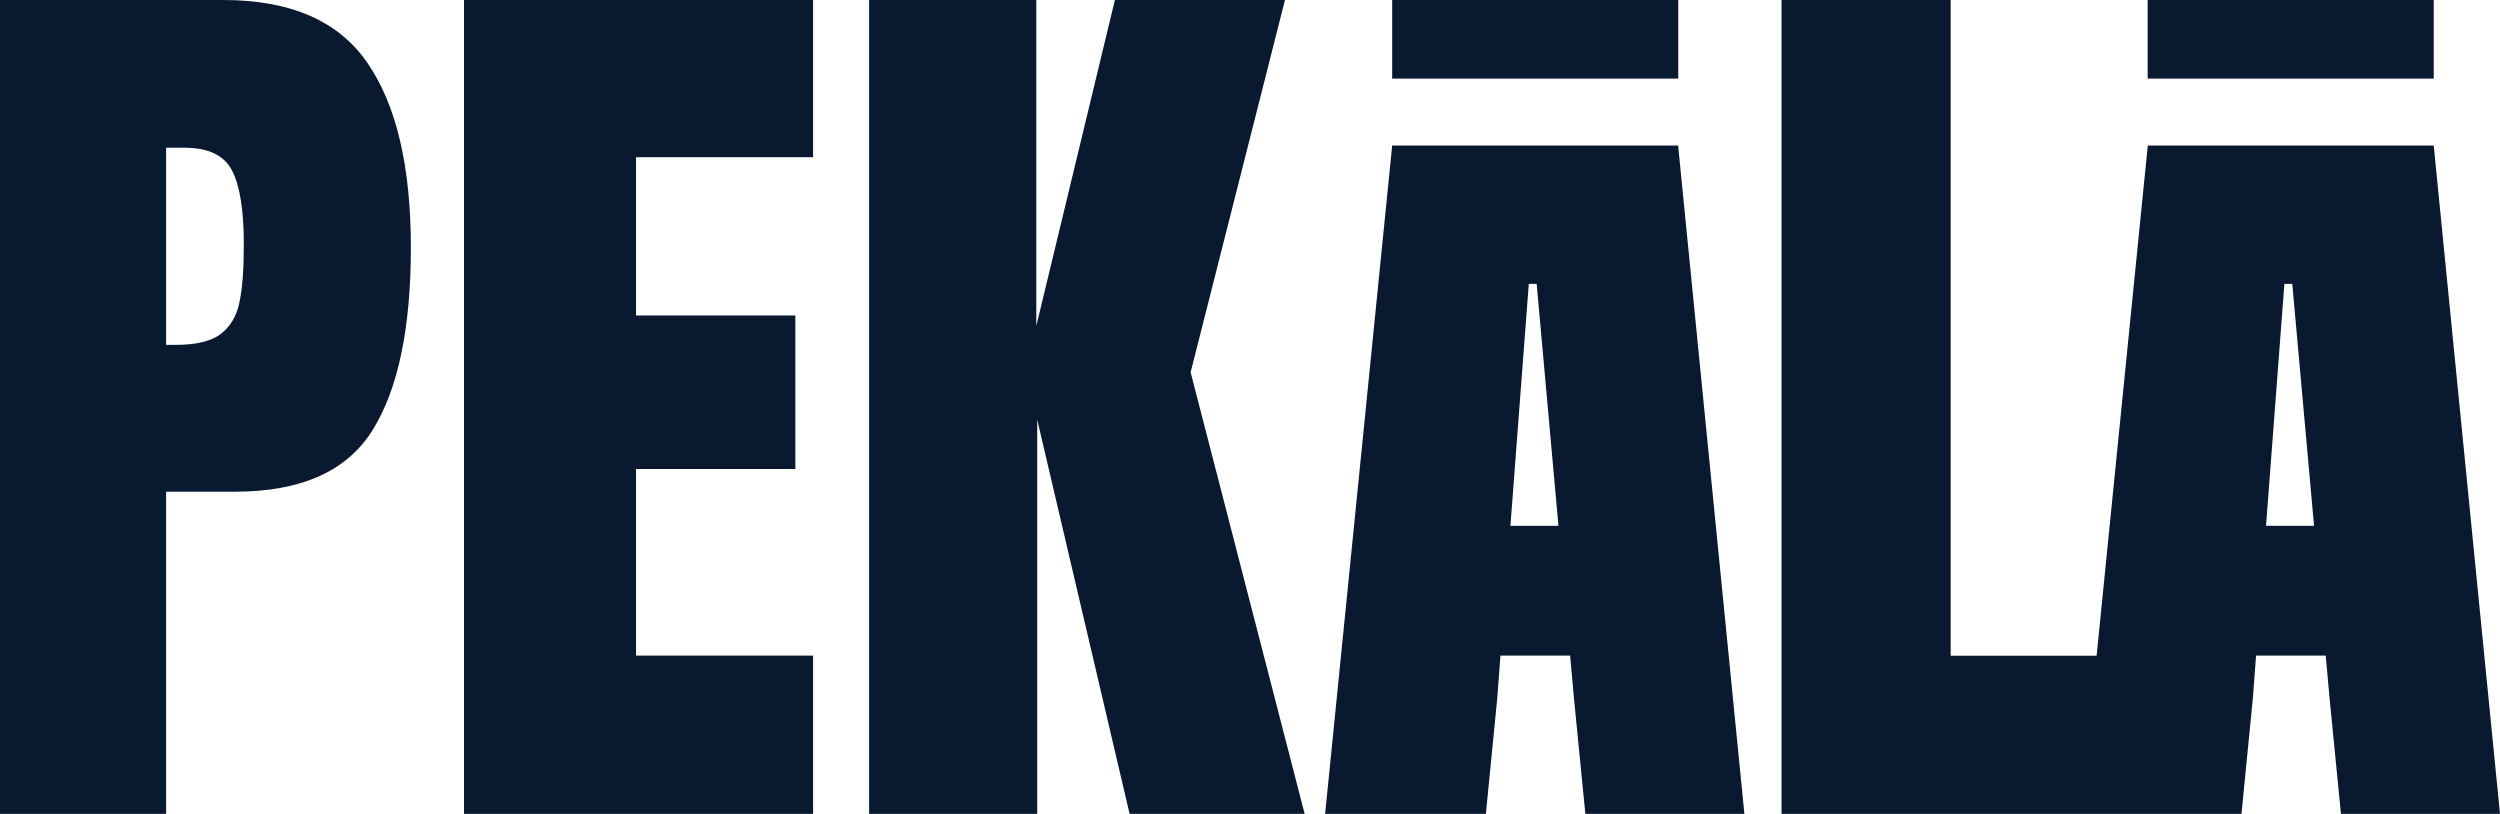<?xml version="1.0" encoding="UTF-8"?>
<svg id="Layer_2" data-name="Layer 2" xmlns="http://www.w3.org/2000/svg" viewBox="0 0 190.51 62.02">
  <defs>
    <style>
      .cls-1 {
        fill: #081930;
      }
    </style>
  </defs>
  <g id="Layer_1-2" data-name="Layer 1">
    <g>
      <path class="cls-1" d="M17.01,0H0v62.02h12.66v-24.55h5.24c5.04,0,8.54-1.56,10.49-4.69,1.95-3.13,2.92-7.77,2.92-13.93s-1.1-10.84-3.3-14.04C25.82,1.6,22.15,0,17.01,0ZM18.24,23.07c-.22,1.04-.7,1.83-1.42,2.38-.72.55-1.86.83-3.41.83h-.75v-15.02h1.42c1.8,0,3,.58,3.6,1.73.6,1.16.9,3.03.9,5.63,0,1.93-.11,3.41-.34,4.44Z"/>
      <polygon class="cls-1" points="35.36 62.02 61.96 62.02 61.96 49.96 48.47 49.96 48.47 35.74 60.61 35.74 60.61 24.04 48.47 24.04 48.47 11.98 61.96 11.98 61.96 0 35.36 0 35.36 62.02"/>
      <polygon class="cls-1" points="97.92 0 84.96 0 78.97 24.84 78.97 0 66.23 0 66.23 62.02 79.04 62.02 79.04 31.98 86.08 62.02 99.42 62.02 90.73 28.37 97.92 0"/>
      <rect class="cls-1" x="106.09" width="21.8" height="5.99"/>
      <path class="cls-1" d="M106.09,11.09l-5.11,50.93h12.25l.87-8.84.24-3.22h5.31l.29,3.22.87,8.84h12.12l-5.05-50.93h-21.8ZM115.1,40.07l1.4-18.44h.6l1.66,18.44h-3.66Z"/>
      <rect class="cls-1" x="163.66" width="21.8" height="5.99"/>
      <path class="cls-1" d="M185.47,11.09h-21.8l-3.9,38.88h-11.12V0h-12.89v62.02h35.05l.87-8.84.24-3.22h5.31l.29,3.22.87,8.84h12.12l-5.05-50.93ZM172.68,40.07l1.4-18.44h.6l1.66,18.44h-3.66Z"/>
    </g>
  </g>
</svg>
